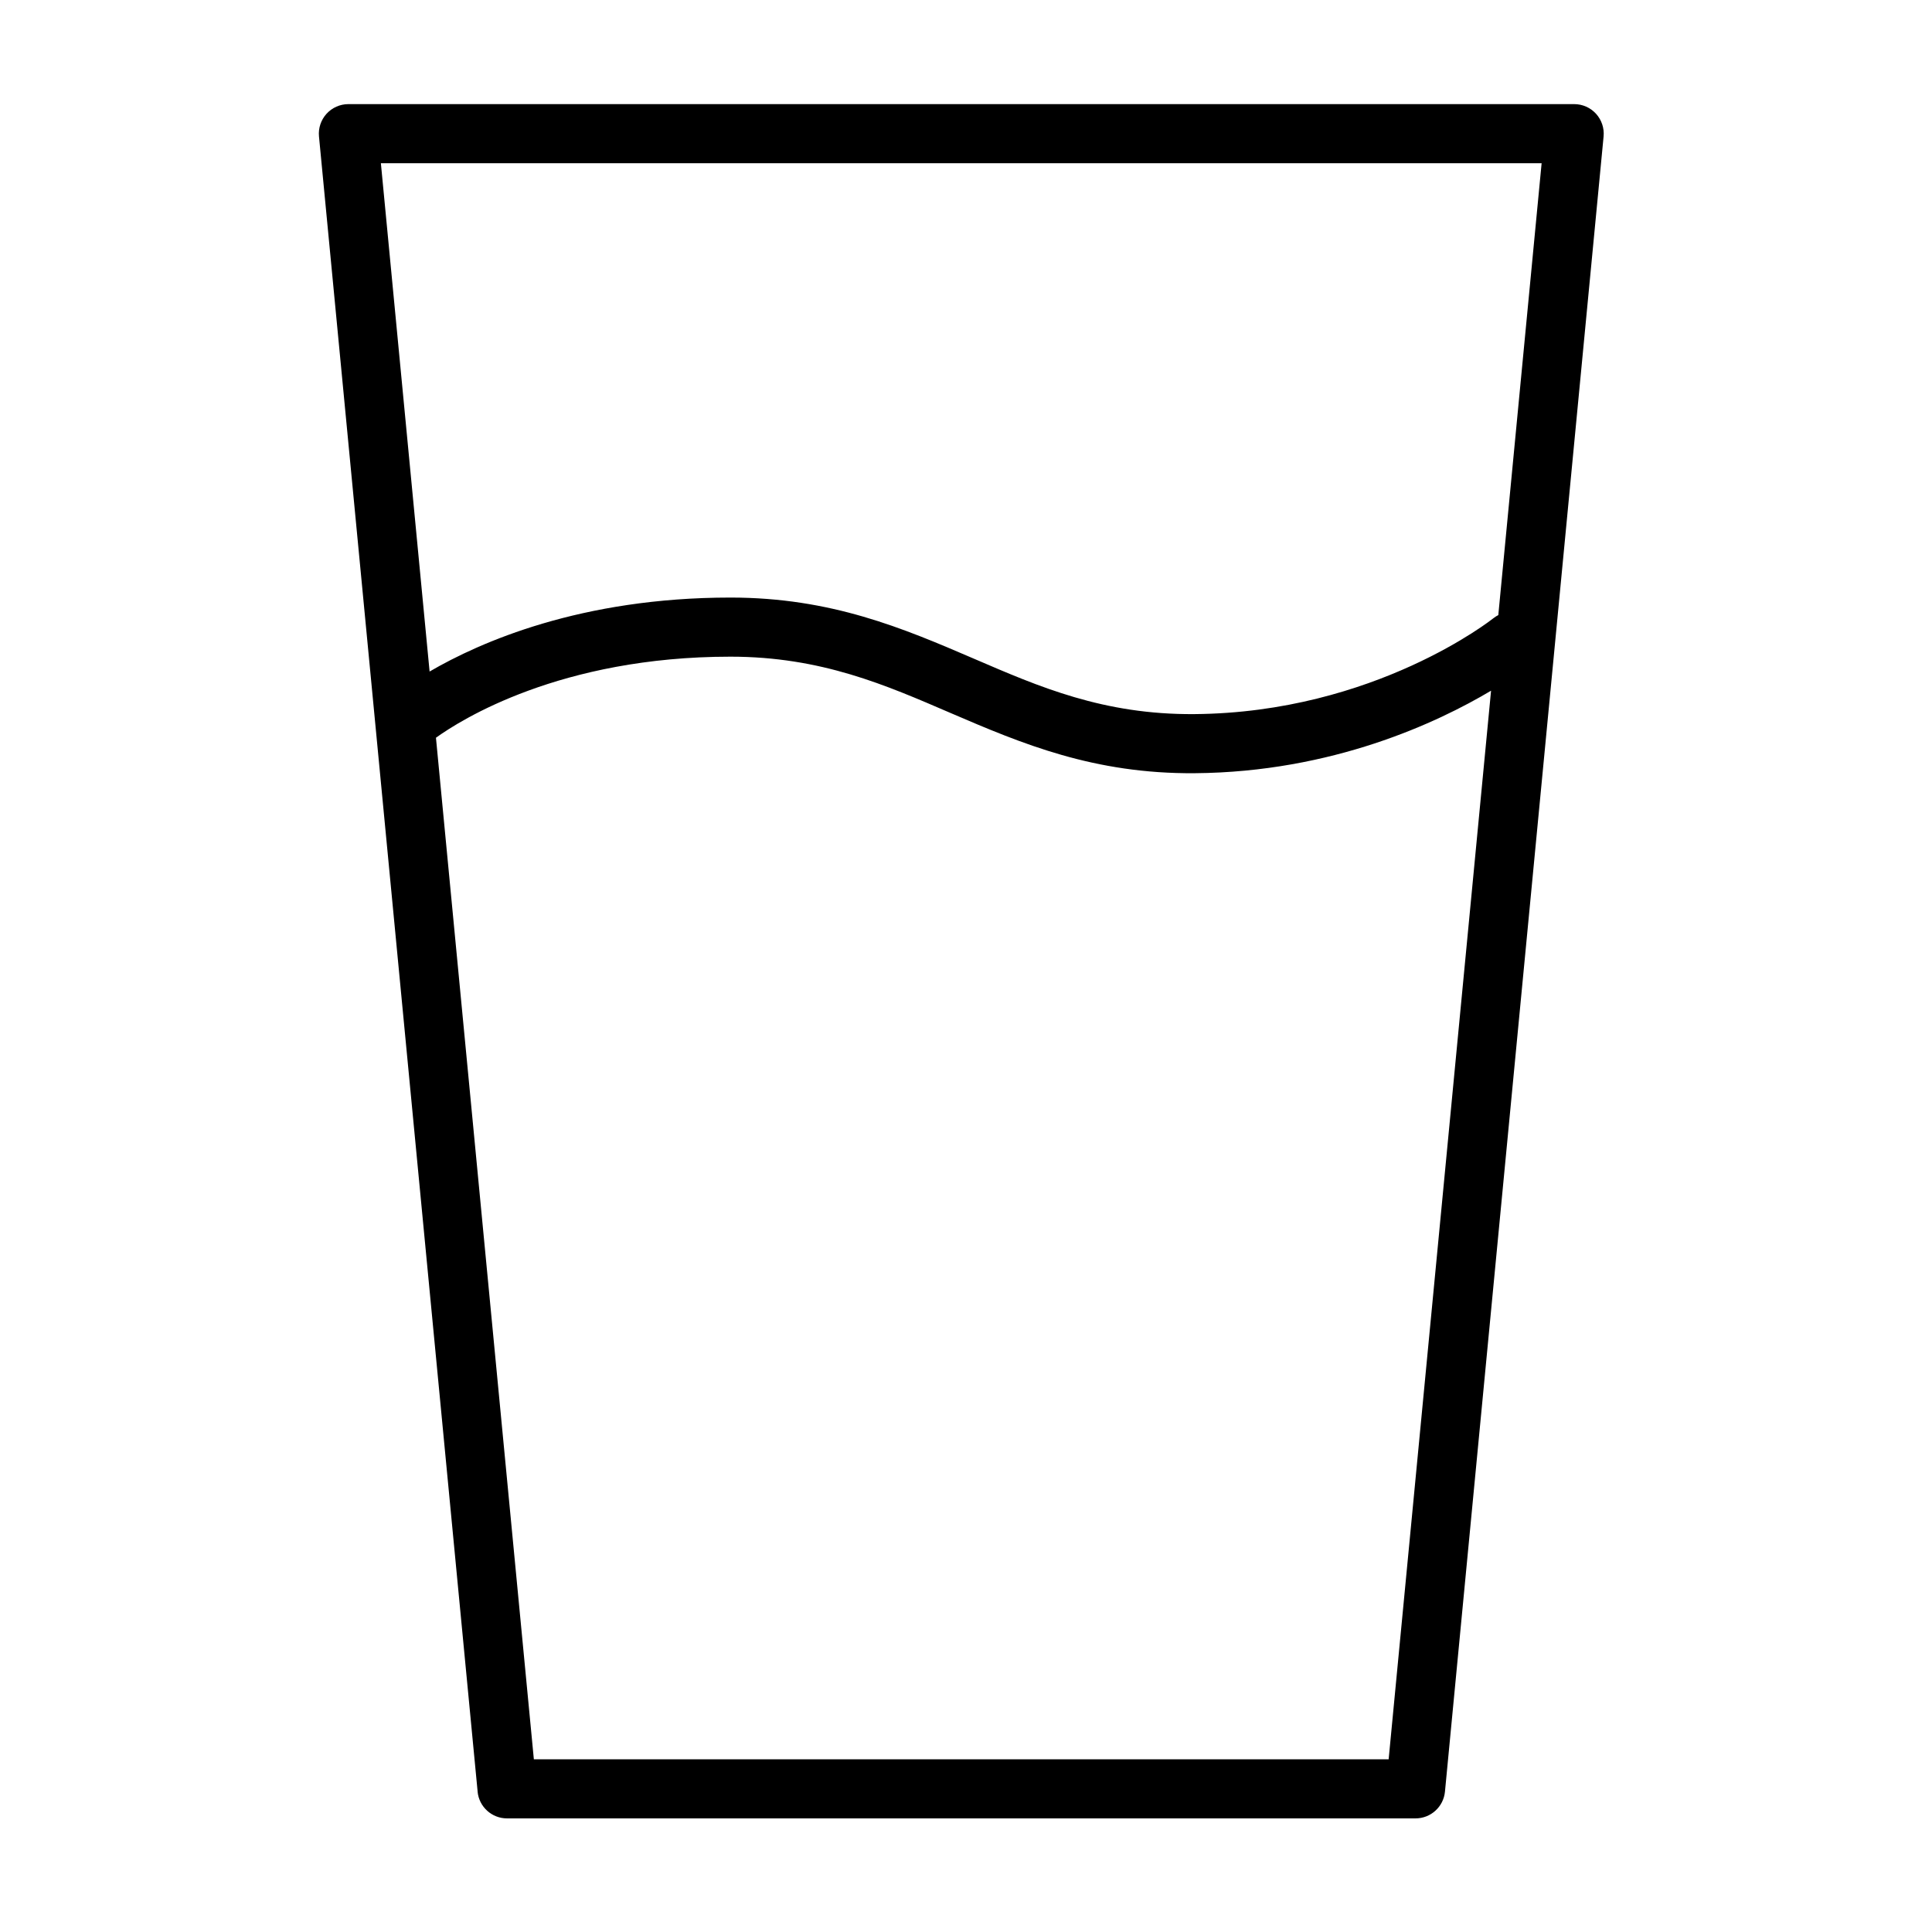 <?xml version="1.0" encoding="UTF-8"?>
<!-- Uploaded to: SVG Repo, www.svgrepo.com, Generator: SVG Repo Mixer Tools -->
<svg fill="#000000" width="800px" height="800px" version="1.1" viewBox="144 144 512 512" xmlns="http://www.w3.org/2000/svg">
 <path d="m270.57 618.81c0.383 4.016 3.762 7.082 7.793 7.082h240.77c4.035 0 7.41-3.066 7.797-7.082l42.039-438.64c0.211-2.195-0.516-4.379-2-6.016-1.484-1.633-3.586-2.562-5.797-2.562h-324.84c-2.207 0-4.312 0.934-5.797 2.562-1.484 1.637-2.211 3.82-2 6.016l42.043 438.64zm268.58-291.77c-14.16 8.43-42.043 21.582-78.52 21.867-26.695 0.211-45.691-7.766-64.656-15.93-17.148-7.383-34.262-14.953-58.406-14.953-45.133 0-71.57 16.82-78.035 21.484l25.945 270.72h226.53l27.141-283.19zm-281.3-5.078c13.406-7.824 40.156-19.602 79.719-19.602 26.672 0 45.652 8.07 64.598 16.23 17.133 7.375 34.23 14.844 58.344 14.656 47.852-0.375 79.172-25.348 79.172-25.348 0.438-0.352 0.902-0.652 1.383-0.895l11.48-119.75h-307.61l12.91 134.71z" fill-rule="evenodd"/>
</svg>